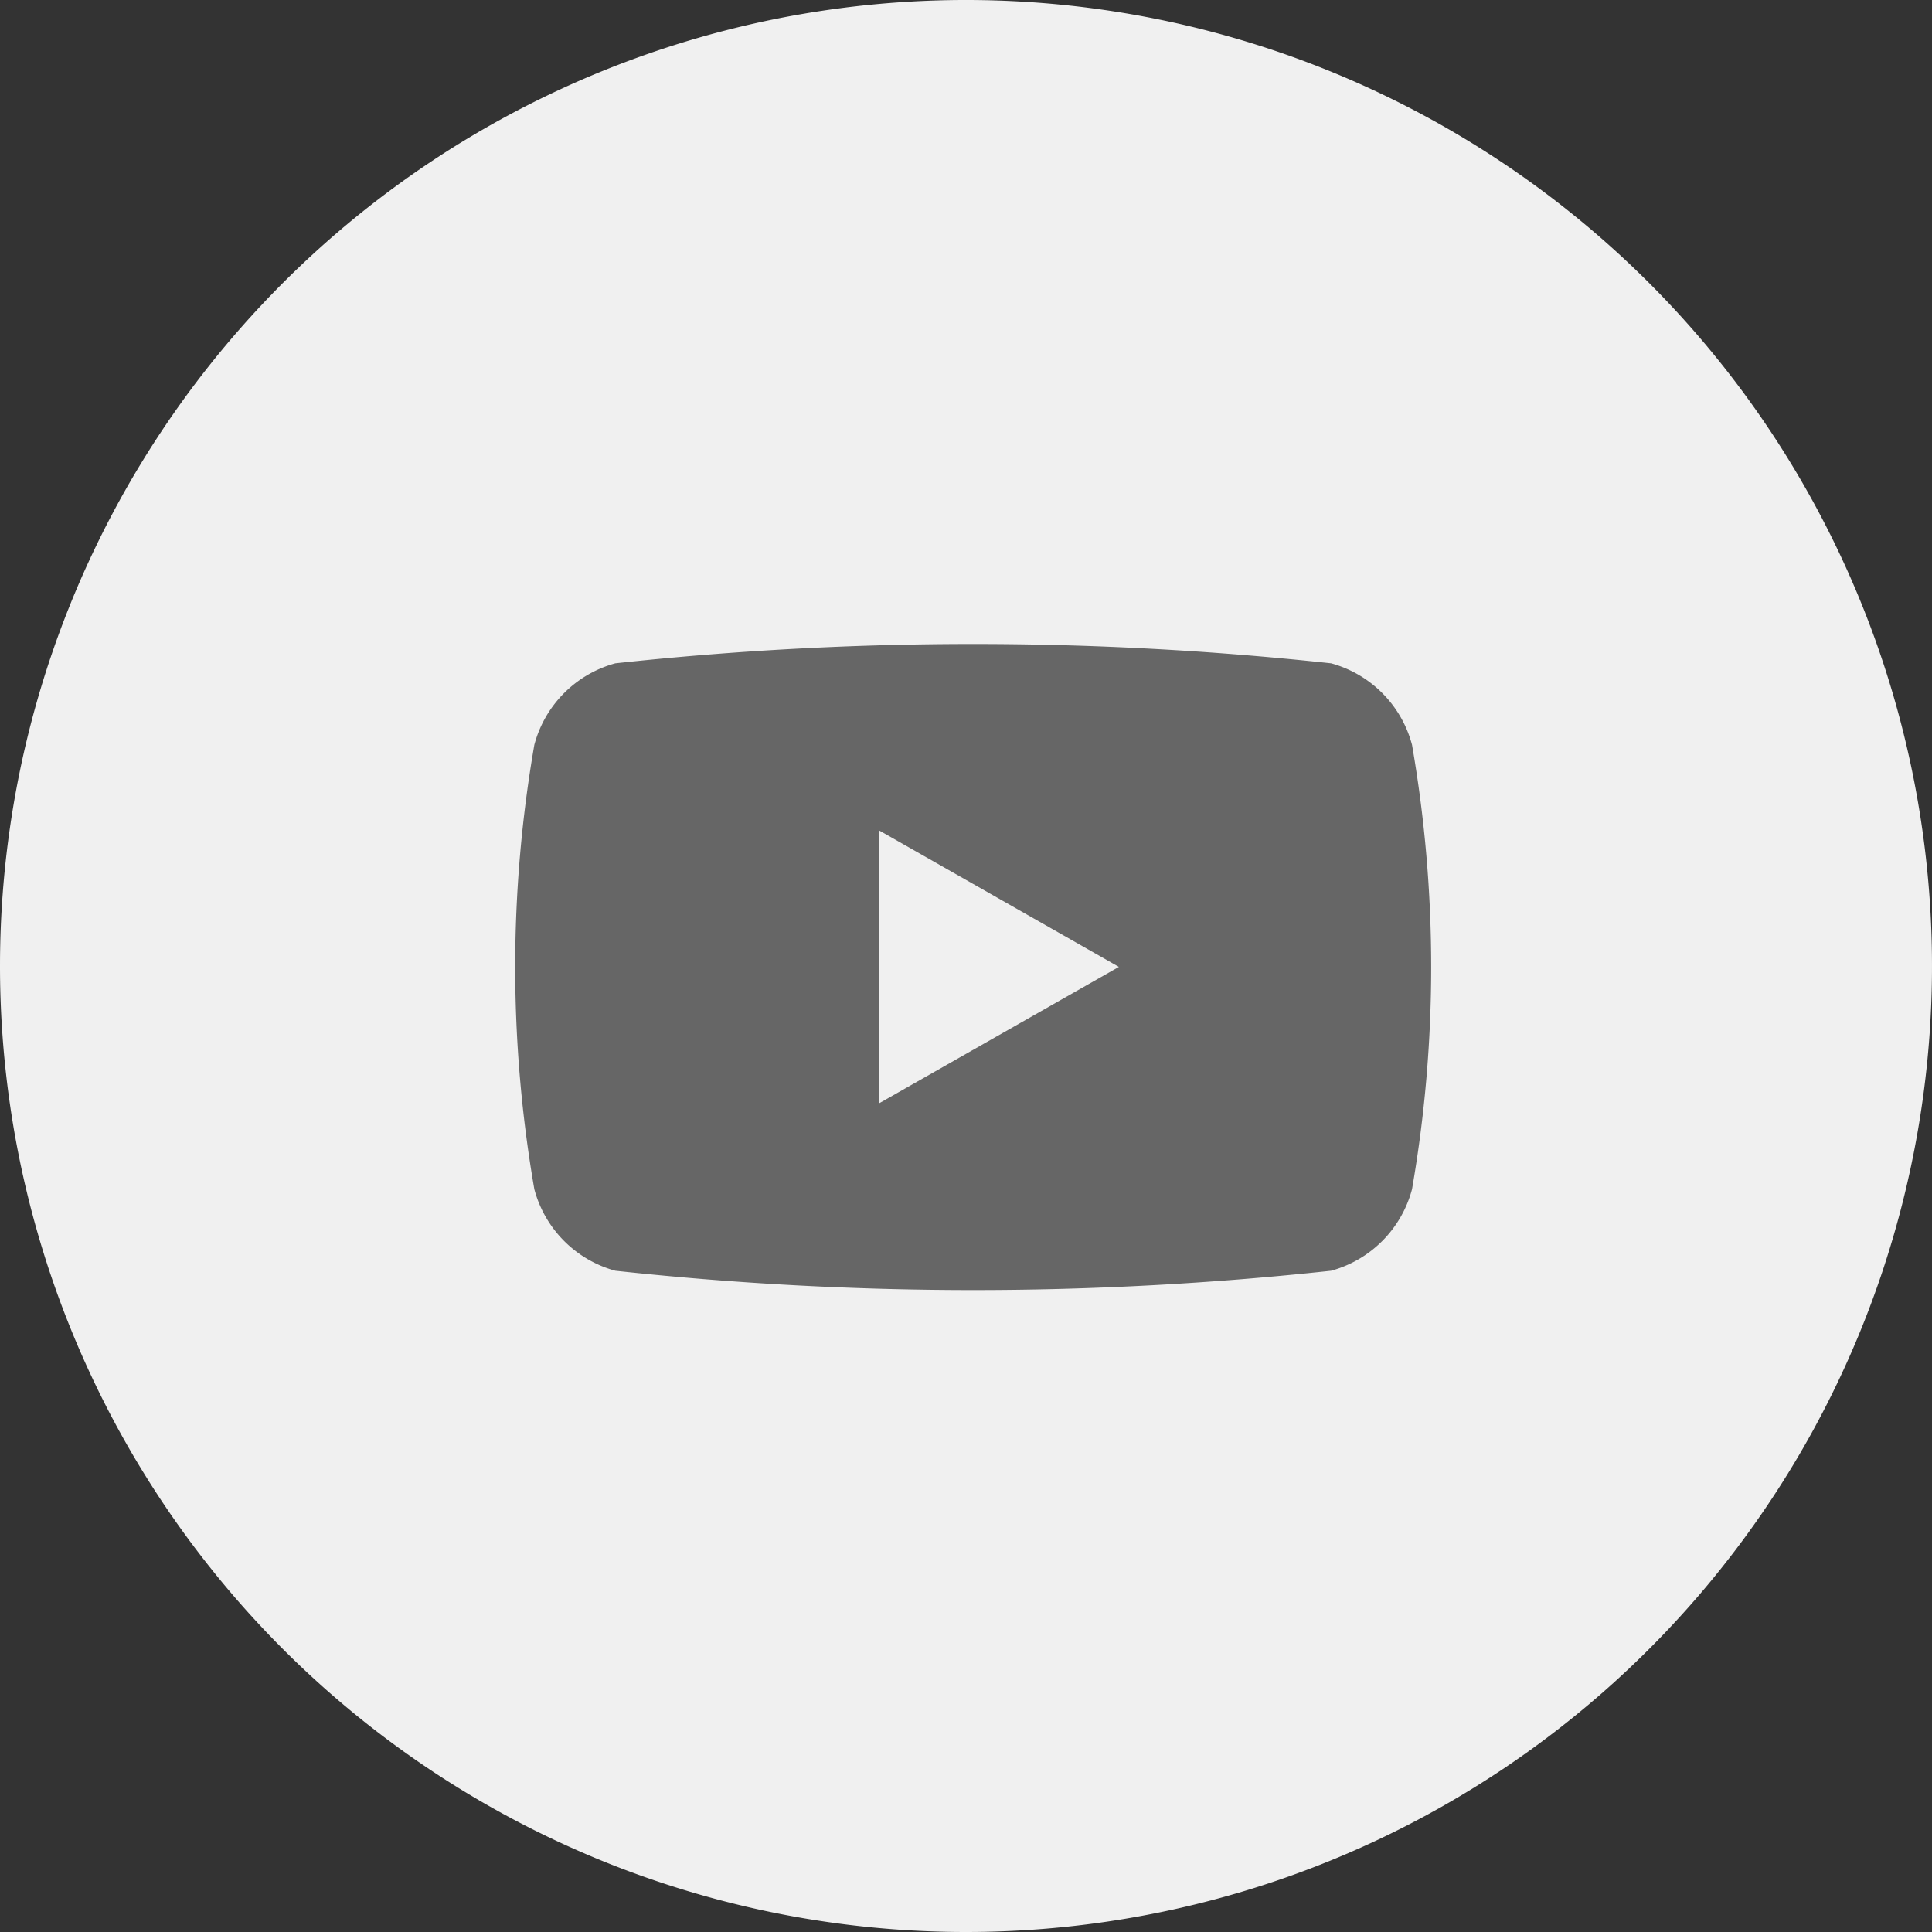 <svg xmlns="http://www.w3.org/2000/svg" width="30" height="30"><rect width="100%" height="100%" fill="#333333" stroke="none"/><g id="icon-youtube"><path id="パス_293" data-name="パス 293" d="M3070 1854.98a15 15 0 10-15-15 15 15 0 0015 15z" transform="translate(-3055 -1824.98)" fill="#f0f0f0"/><path id="パス_286" data-name="パス 286" d="M3115.037 1835.435a1.787 1.787 0 00-1.257-1.266 51.607 51.607 0 00-11.114 0 1.788 1.788 0 00-1.258 1.266 20.2 20.2 0 000 6.9 1.789 1.789 0 001.258 1.266 51.607 51.607 0 0011.114 0 1.787 1.787 0 001.257-1.266 20.167 20.167 0 000-6.9zm-8.27 5.563v-4.231l3.718 2.116z" transform="translate(-3093.111 -1823.869)" fill="#666"/></g></svg>